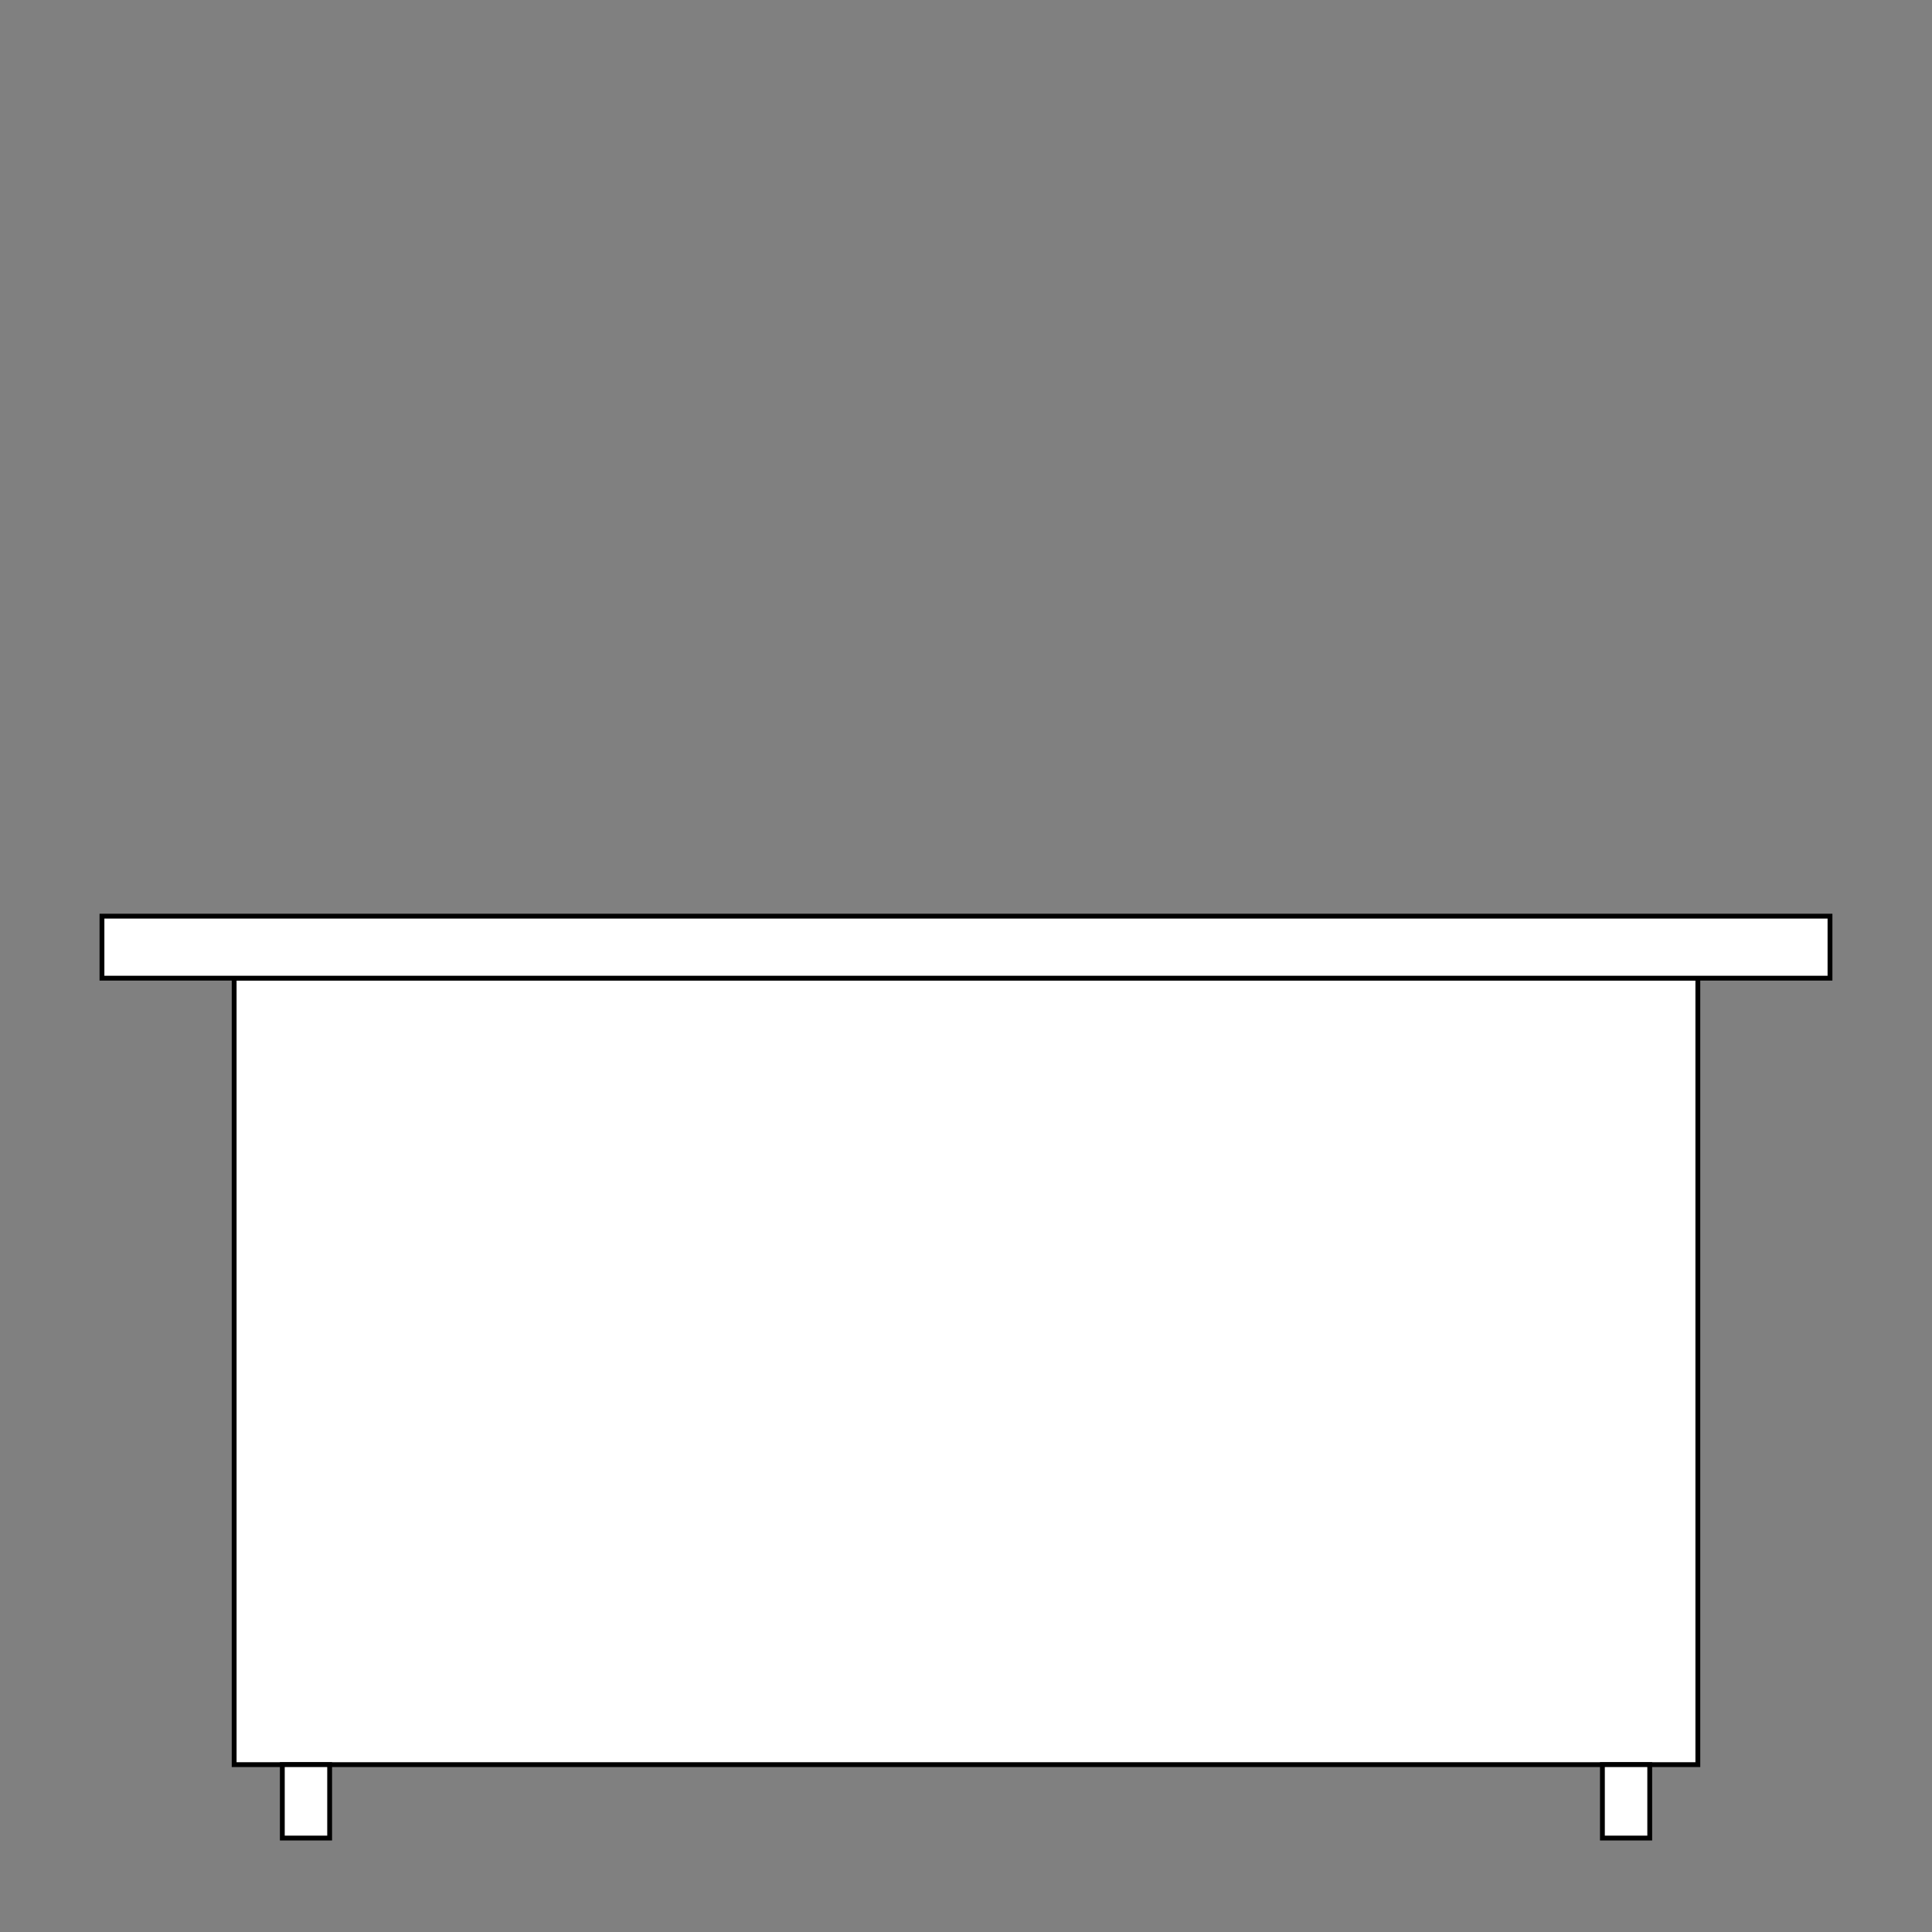 <?xml version="1.0" encoding="utf-8"?>
<!-- Generator: Adobe Illustrator 27.8.1, SVG Export Plug-In . SVG Version: 6.00 Build 0)  -->
<svg version="1.1" id="Ebene_1" xmlns="http://www.w3.org/2000/svg" xmlns:xlink="http://www.w3.org/1999/xlink" x="0px" y="0px"
	 viewBox="0 0 400 400" style="enable-background:new 0 0 400 400;" xml:space="preserve">
<rect x="0" y="0" width="400" height="400" fill="#808080" stroke="none"/>
<style type="text/css">
	.st0{fill:#FFFFFF;stroke:#000000;stroke-miterlimit:10;}
</style>
<rect x="48.48" y="202.51" class="st0" width="303.04" height="162.84"/>
<rect x="58.45" y="365.35" class="st0" width="9.8" height="15.2"/>
<rect x="331.76" y="365.35" class="st0" width="9.8" height="15.2"/>
<rect x="21.11" y="189.68" class="st0" width="357.77" height="12.84"/>
</svg>
